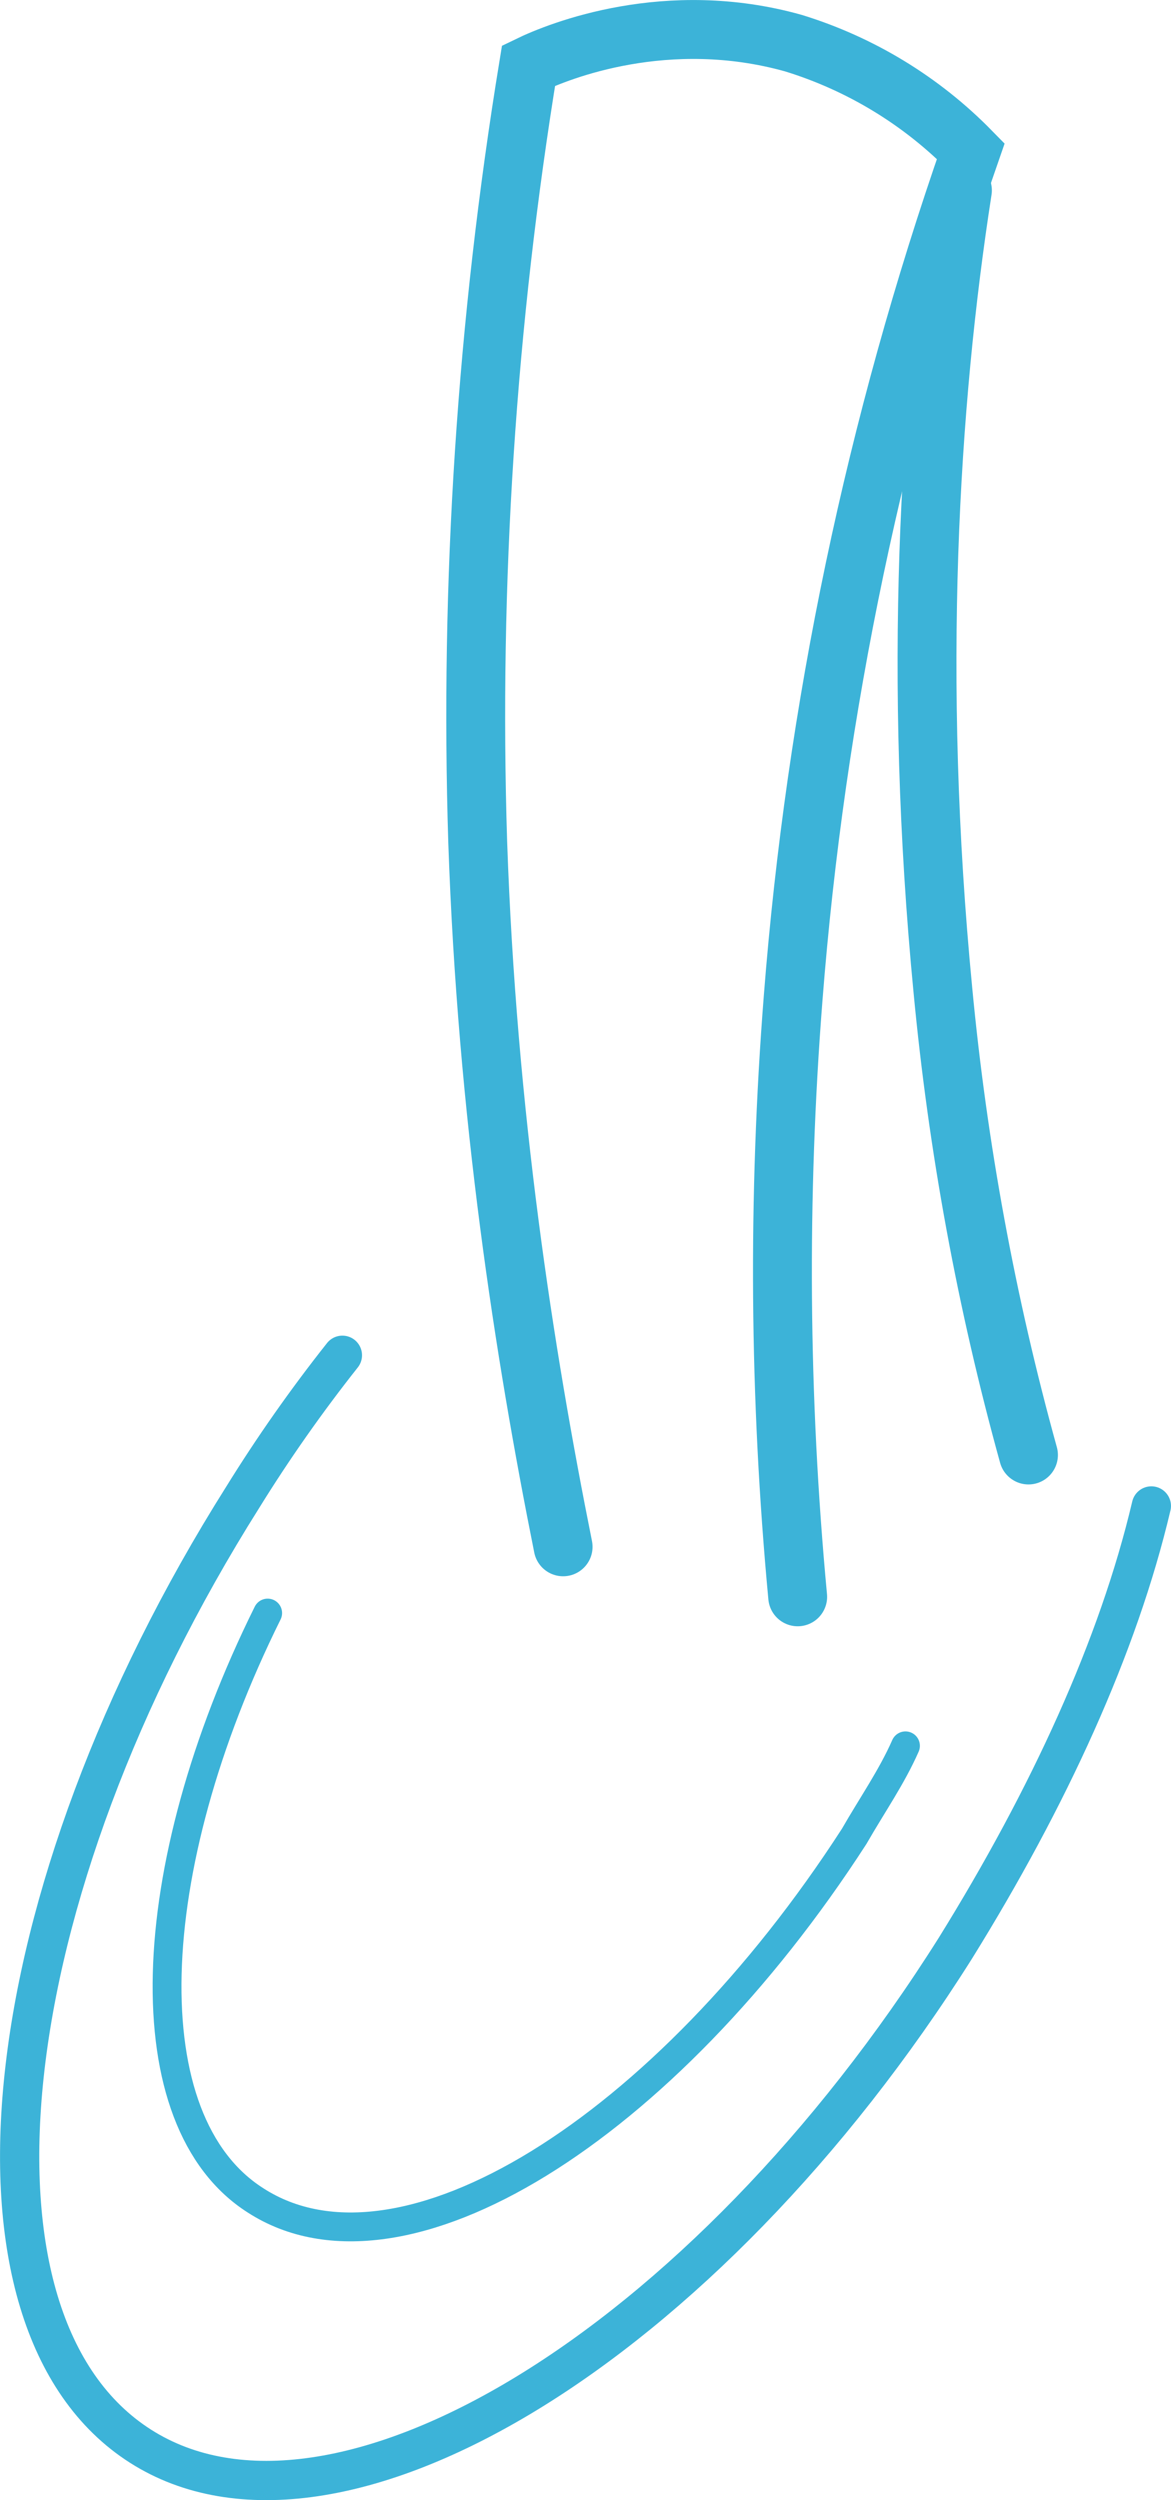 <?xml version="1.0" encoding="UTF-8"?> <svg xmlns="http://www.w3.org/2000/svg" width="45" height="96" viewBox="0 0 45 96" fill="none"> <g clip-path="url(#clip0_486_509)"> <path d="M30.654 61.314C29.936 53.667 29.878 45.974 30.48 38.317C31.346 27.232 33.641 16.304 37.306 5.804C35.416 3.876 33.073 2.451 30.491 1.657C25.639 0.297 21.5 1.943 20.311 2.52C18.698 12.373 18.044 22.358 18.358 32.336C18.718 42.774 20.14 51.919 21.64 59.394" stroke="#3CB3D8" stroke-width="2.262" stroke-miterlimit="10" stroke-linecap="round"></path> <path d="M39.523 55.868C37.905 50.027 36.805 44.055 36.234 38.021C35.075 26.035 35.704 15.534 36.985 7.31" stroke="#3CB3D8" stroke-width="2.262" stroke-miterlimit="10" stroke-linecap="round"></path> <path d="M44.245 57.825C42.977 63.206 40.309 69.015 36.715 74.805C27.05 90.129 12.873 98.695 5.396 93.926C-2.082 89.158 -0.344 72.827 9.322 57.501C10.494 55.608 11.775 53.785 13.158 52.039" stroke="#3CB3D8" stroke-width="1.508" stroke-miterlimit="10" stroke-linecap="round"></path> <path d="M34.796 67.036C34.268 68.233 33.531 69.284 32.824 70.513C25.573 81.732 15.442 88.113 9.824 84.492C5.049 81.462 5.383 71.823 10.286 61.938" stroke="#3CB3D8" stroke-width="1.108" stroke-miterlimit="10" stroke-linecap="round"></path> </g> <defs> <clipPath id="clip0_486_509"> <rect width="45" height="96" fill="white"></rect> </clipPath> </defs> </svg> 